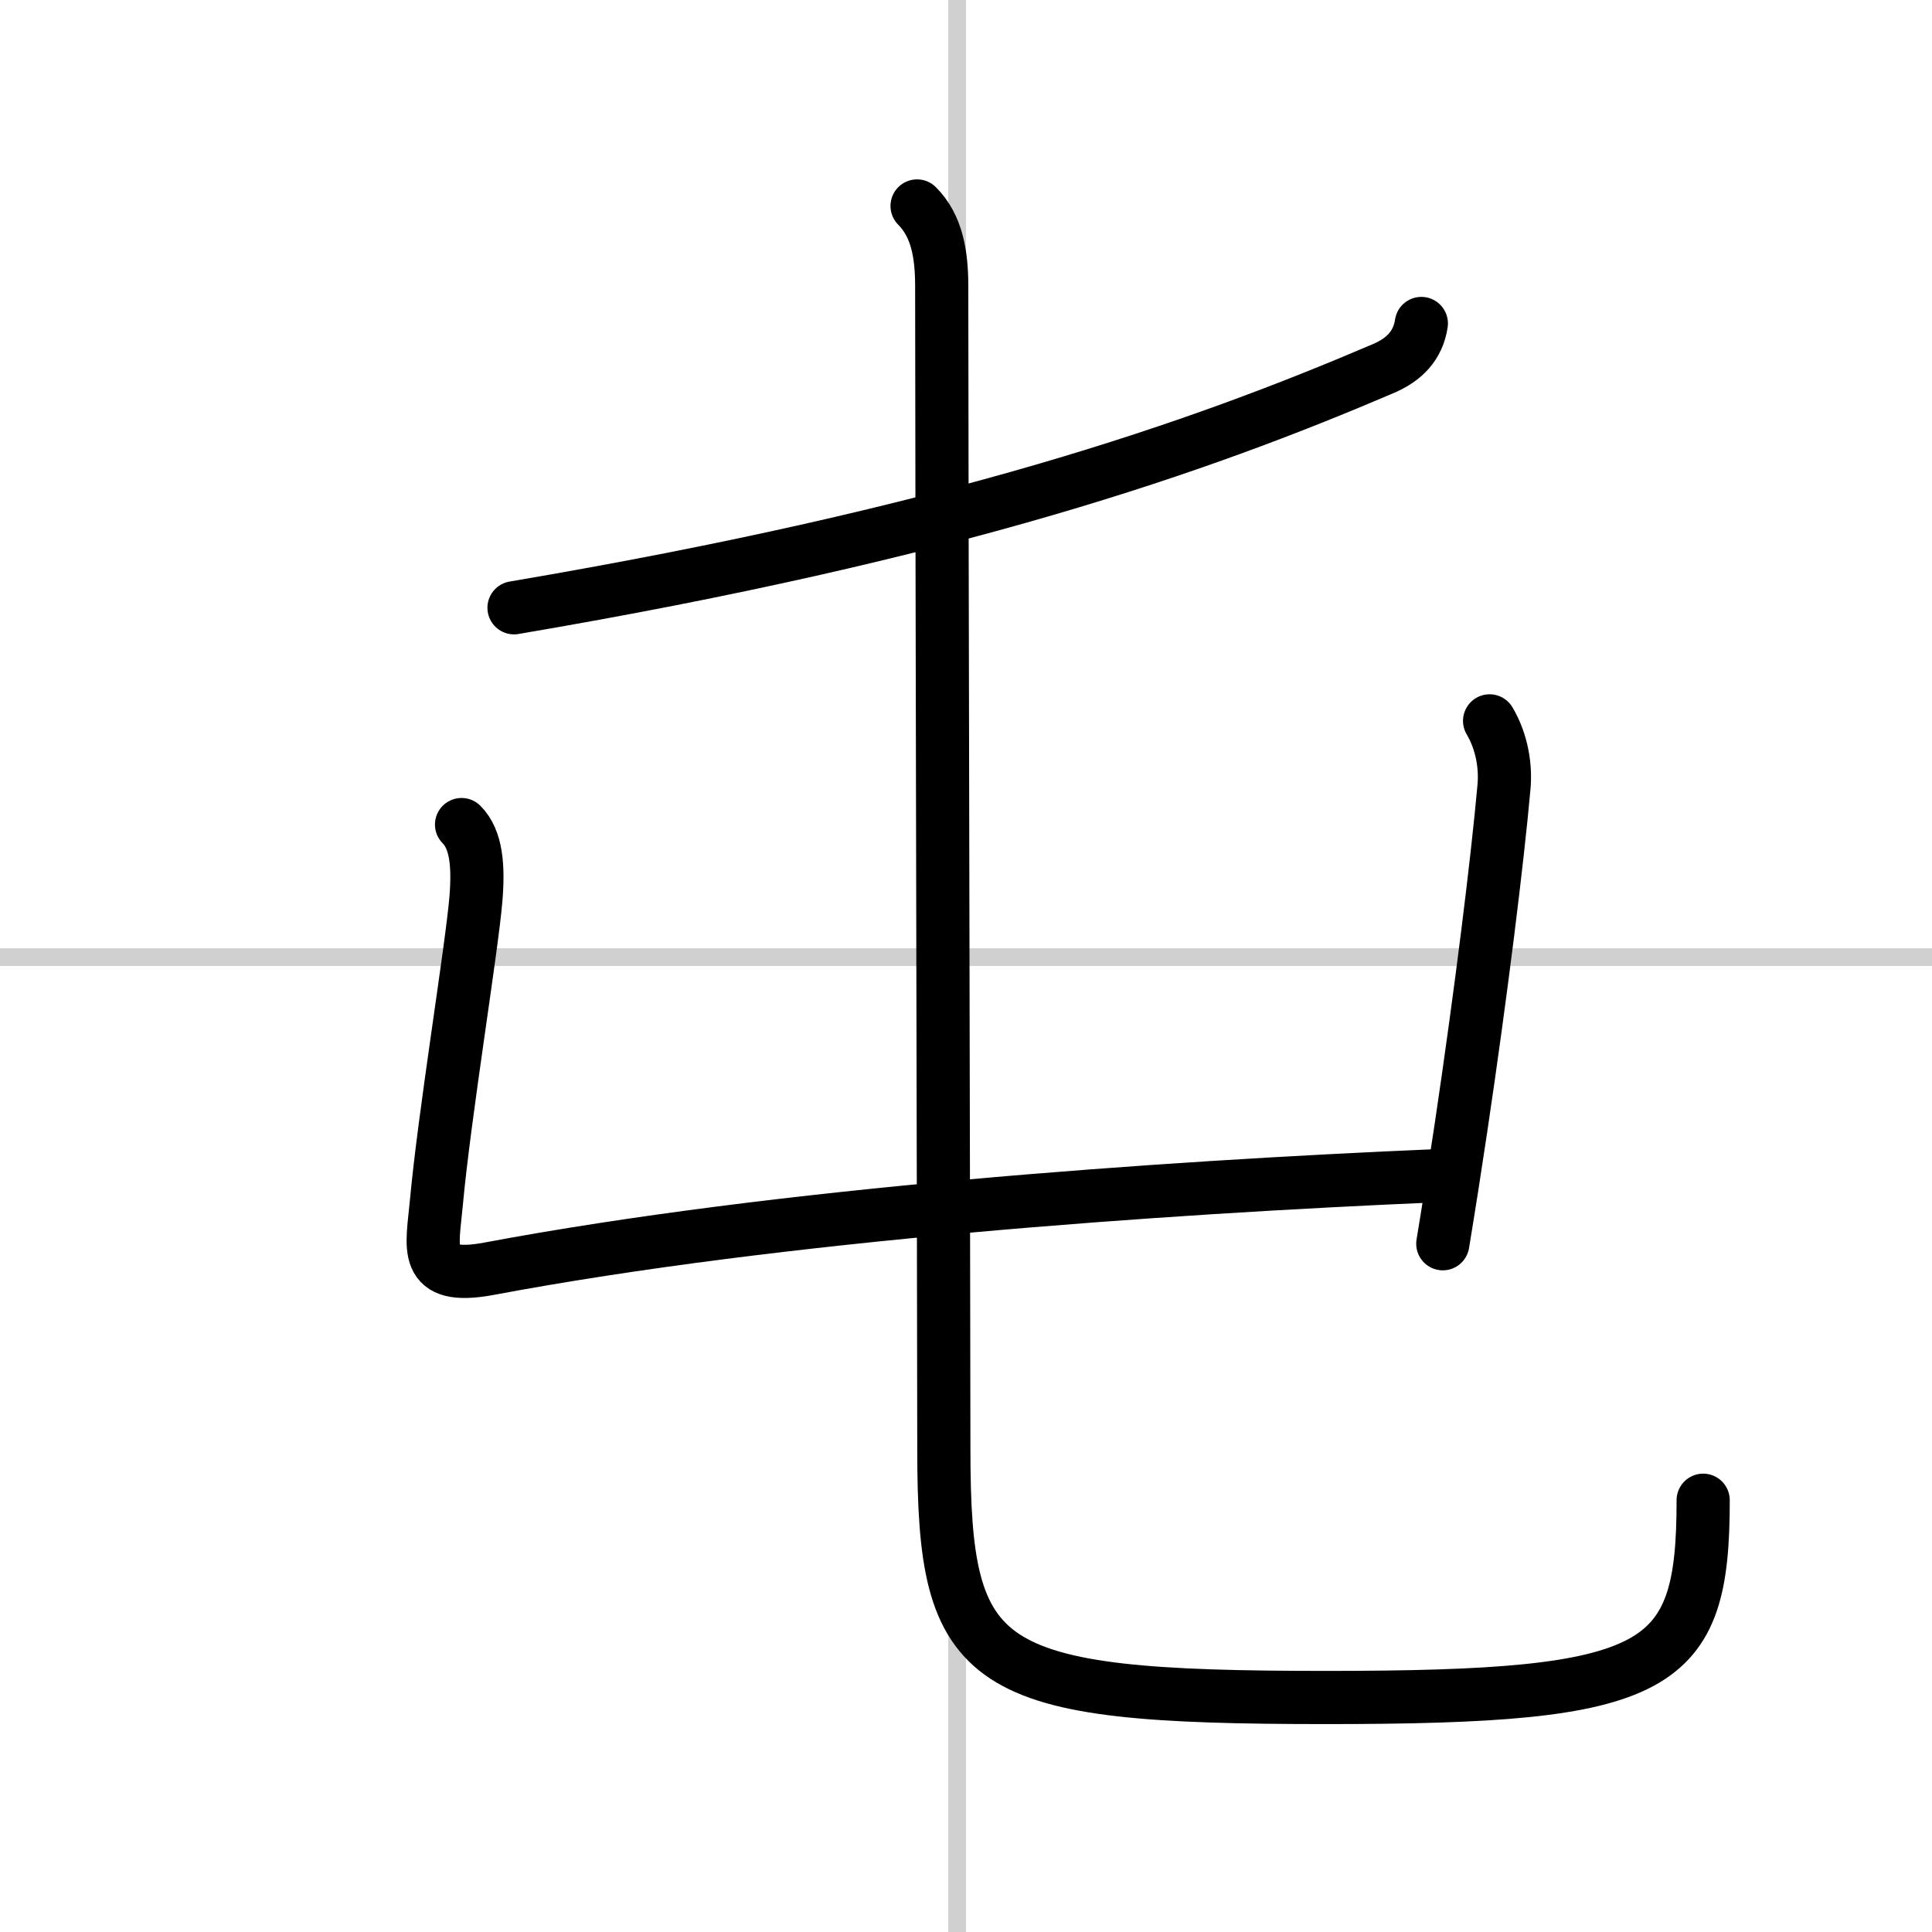 <svg width="400" height="400" viewBox="0 0 109 109" xmlns="http://www.w3.org/2000/svg"><rect x="0" y="0" width="109" height="109" fill="#808080" stroke="none"/><g fill="none" stroke="#000" stroke-linecap="round" stroke-linejoin="round" stroke-width="3"><rect width="100%" height="100%" fill="#fff" stroke="#fff"/><line x1="54" x2="54" y2="109" stroke="#d0d0d0" stroke-width="1"/><line x2="109" y1="54" y2="54" stroke="#d0d0d0" stroke-width="1"/><path d="M80.19,18.25c-0.19,1.25-0.96,2.04-2.16,2.55C67.62,25.25,53.92,30.06,29,34.29"/><path d="M26.04,46.52c0.85,0.85,0.96,2.36,0.81,4.2c-0.23,2.79-1.78,12.2-2.23,17.13c-0.23,2.54-0.84,4.44,2.97,3.73C44,68.5,65.38,67,81.09,66.33"/><path d="m84.04 40.67c0.71 1.2 0.92 2.6 0.81 3.75-0.37 4.14-1.28 11.51-2.41 19.11-0.33 2.22-0.68 4.46-1.04 6.64"/><path d="m51.74 11.62c1.13 1.13 1.39 2.75 1.39 4.53 0 9.76 0.12 58.99 0.12 65.63 0 12.48 2 13.99 21.57 13.99 18.94 0 21.27-1.52 21.27-11.13"/></g></svg>
